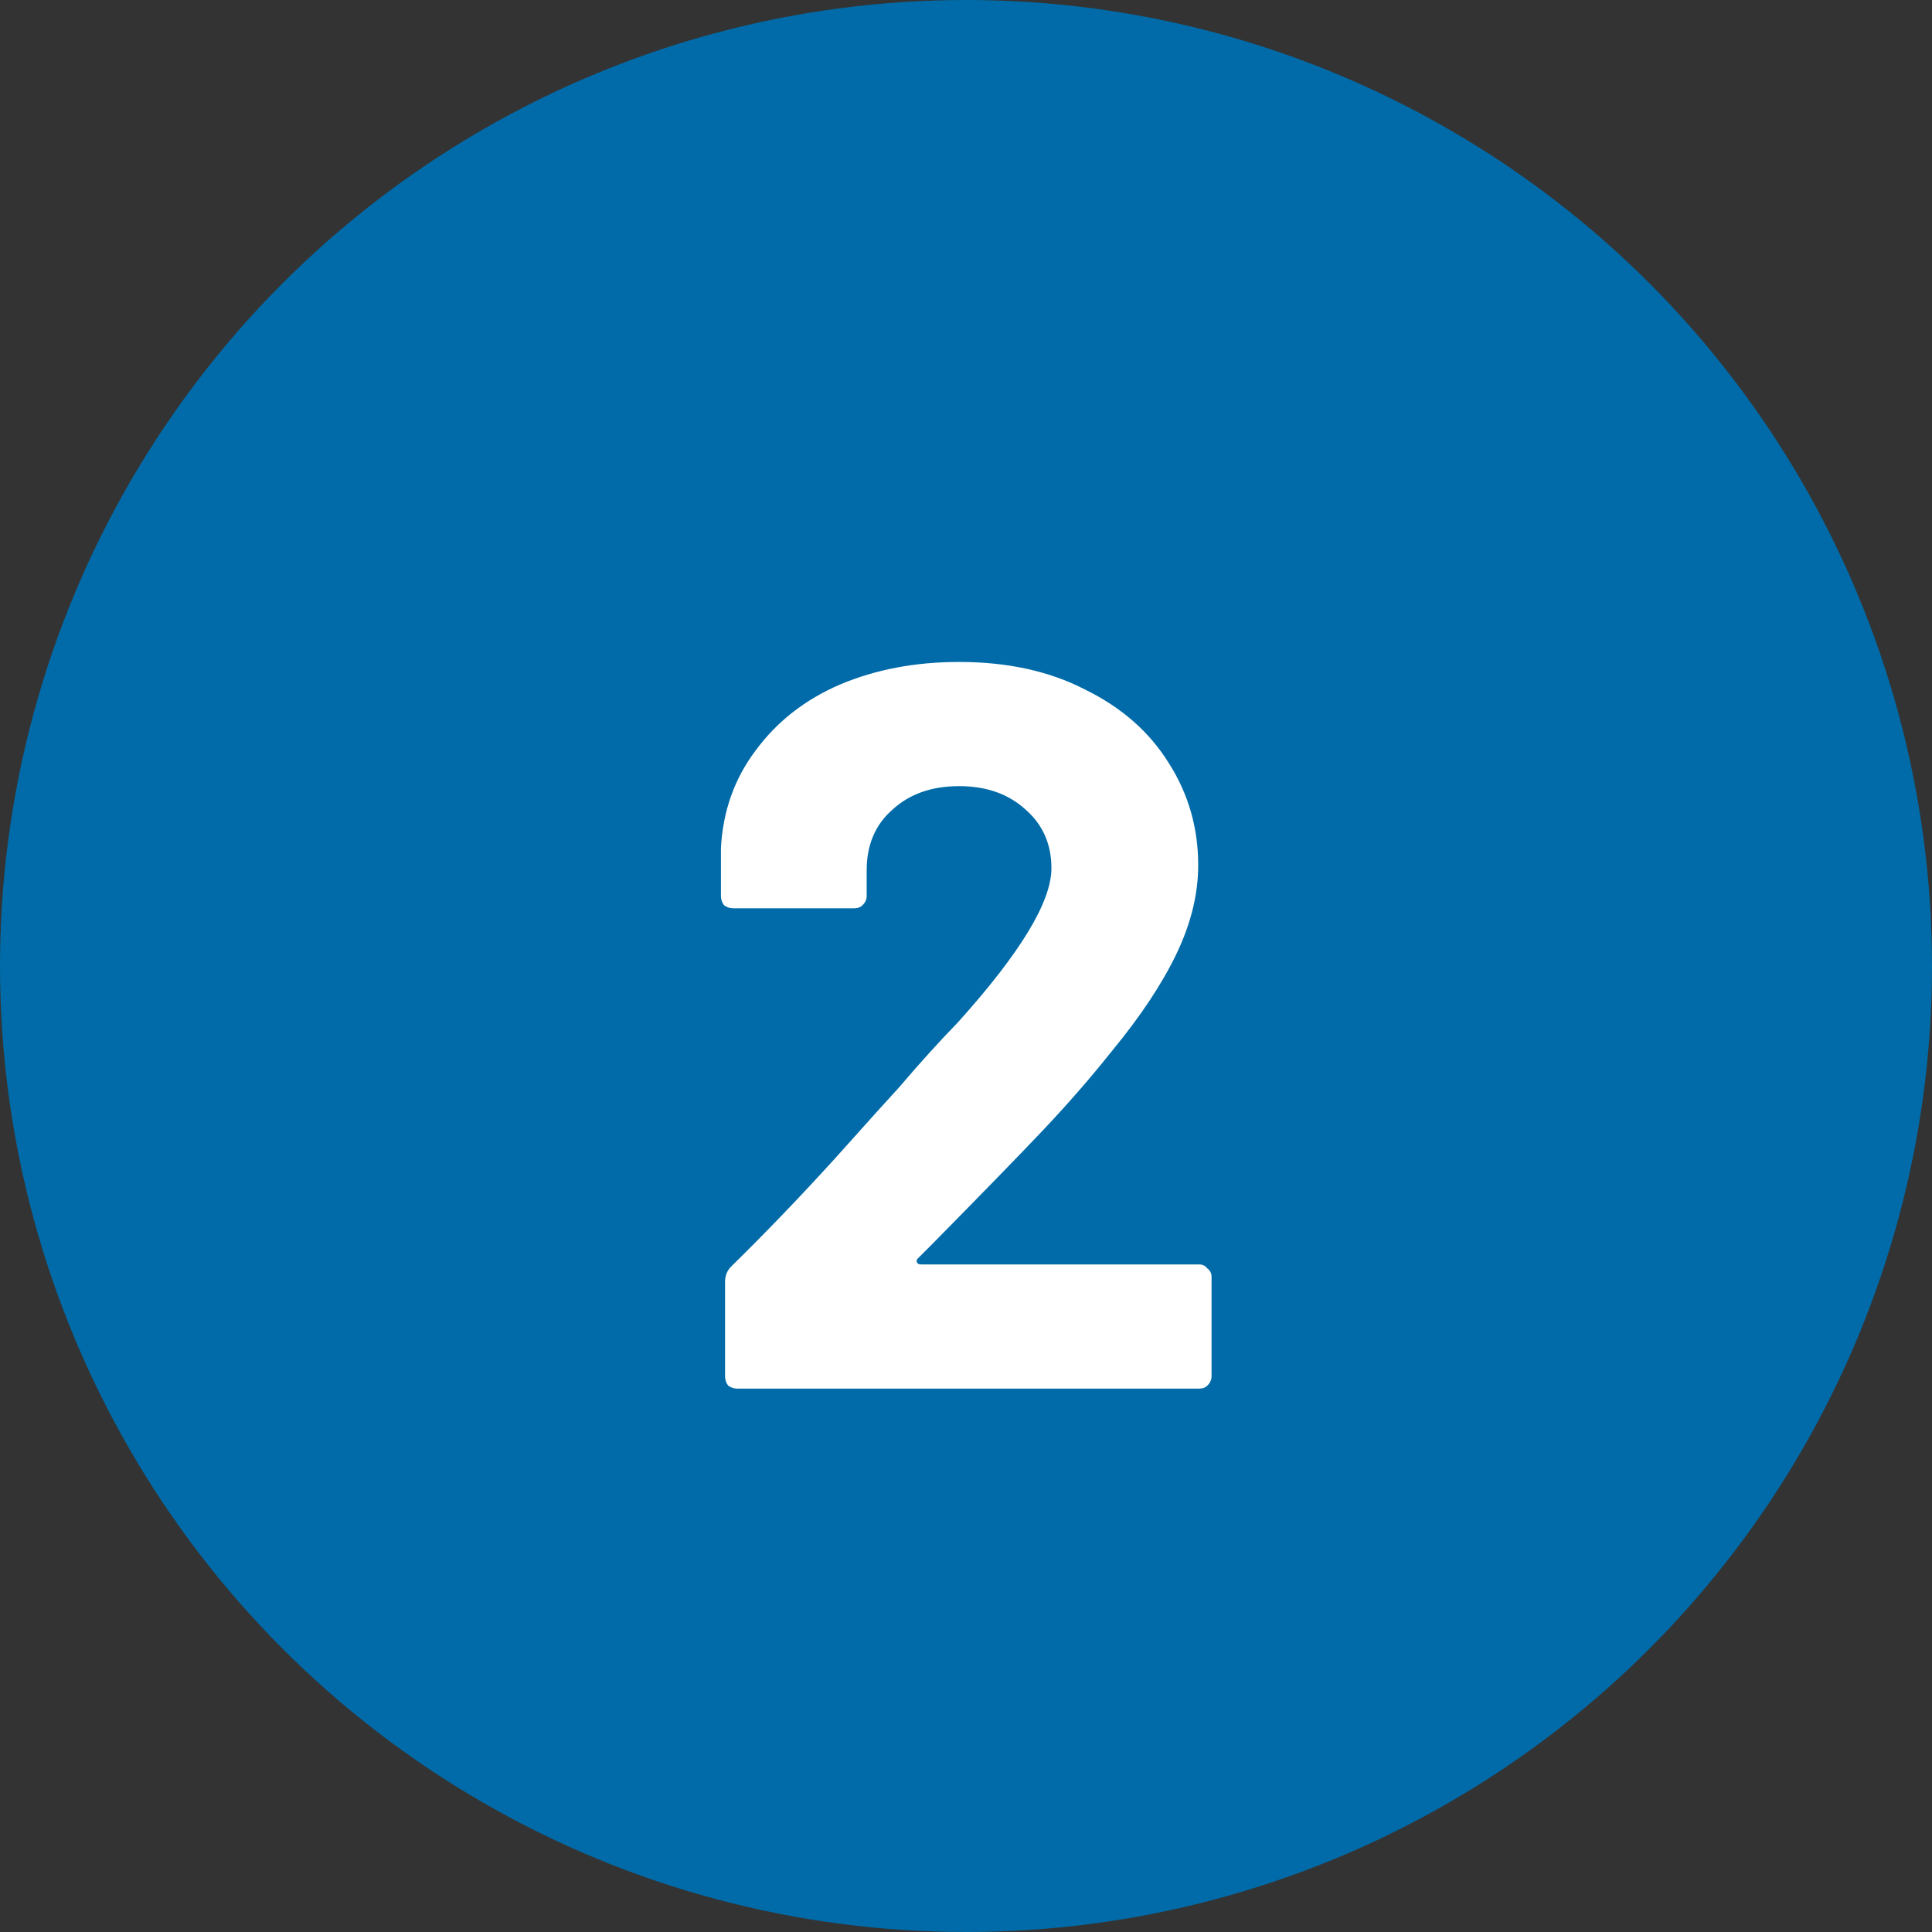 <svg xmlns="http://www.w3.org/2000/svg" width="32" height="32" viewBox="0 0 32 32" fill="none"><rect x="0" y="0" width="32" height="32" fill="#333333" stroke="none"/><circle cx="16" cy="16" r="16" fill="#006BA8"></circle><path d="M15.205 20.841C15.182 20.864 15.176 20.886 15.188 20.909C15.199 20.932 15.222 20.943 15.256 20.943H19.863C19.919 20.943 19.965 20.966 19.999 21.011C20.044 21.045 20.067 21.09 20.067 21.147V22.796C20.067 22.853 20.044 22.904 19.999 22.949C19.965 22.983 19.919 23 19.863 23H12.213C12.156 23 12.105 22.983 12.06 22.949C12.026 22.904 12.009 22.853 12.009 22.796V21.232C12.009 21.13 12.043 21.045 12.111 20.977C12.666 20.433 13.233 19.844 13.811 19.209C14.389 18.563 14.751 18.161 14.899 18.002C15.216 17.628 15.539 17.271 15.868 16.931C16.899 15.786 17.415 14.936 17.415 14.381C17.415 13.984 17.273 13.661 16.99 13.412C16.706 13.151 16.338 13.021 15.885 13.021C15.431 13.021 15.063 13.151 14.78 13.412C14.496 13.661 14.355 13.996 14.355 14.415V14.84C14.355 14.897 14.332 14.948 14.287 14.993C14.253 15.027 14.207 15.044 14.151 15.044H12.145C12.088 15.044 12.037 15.027 11.992 14.993C11.958 14.948 11.941 14.897 11.941 14.84V14.041C11.975 13.429 12.167 12.891 12.519 12.426C12.87 11.95 13.335 11.587 13.913 11.338C14.502 11.089 15.159 10.964 15.885 10.964C16.689 10.964 17.386 11.117 17.976 11.423C18.576 11.718 19.035 12.12 19.353 12.63C19.681 13.14 19.846 13.707 19.846 14.33C19.846 14.806 19.727 15.293 19.489 15.792C19.251 16.291 18.894 16.829 18.418 17.407C18.066 17.849 17.687 18.285 17.279 18.716C16.871 19.147 16.264 19.77 15.46 20.586L15.205 20.841Z" fill="white"></path></svg>